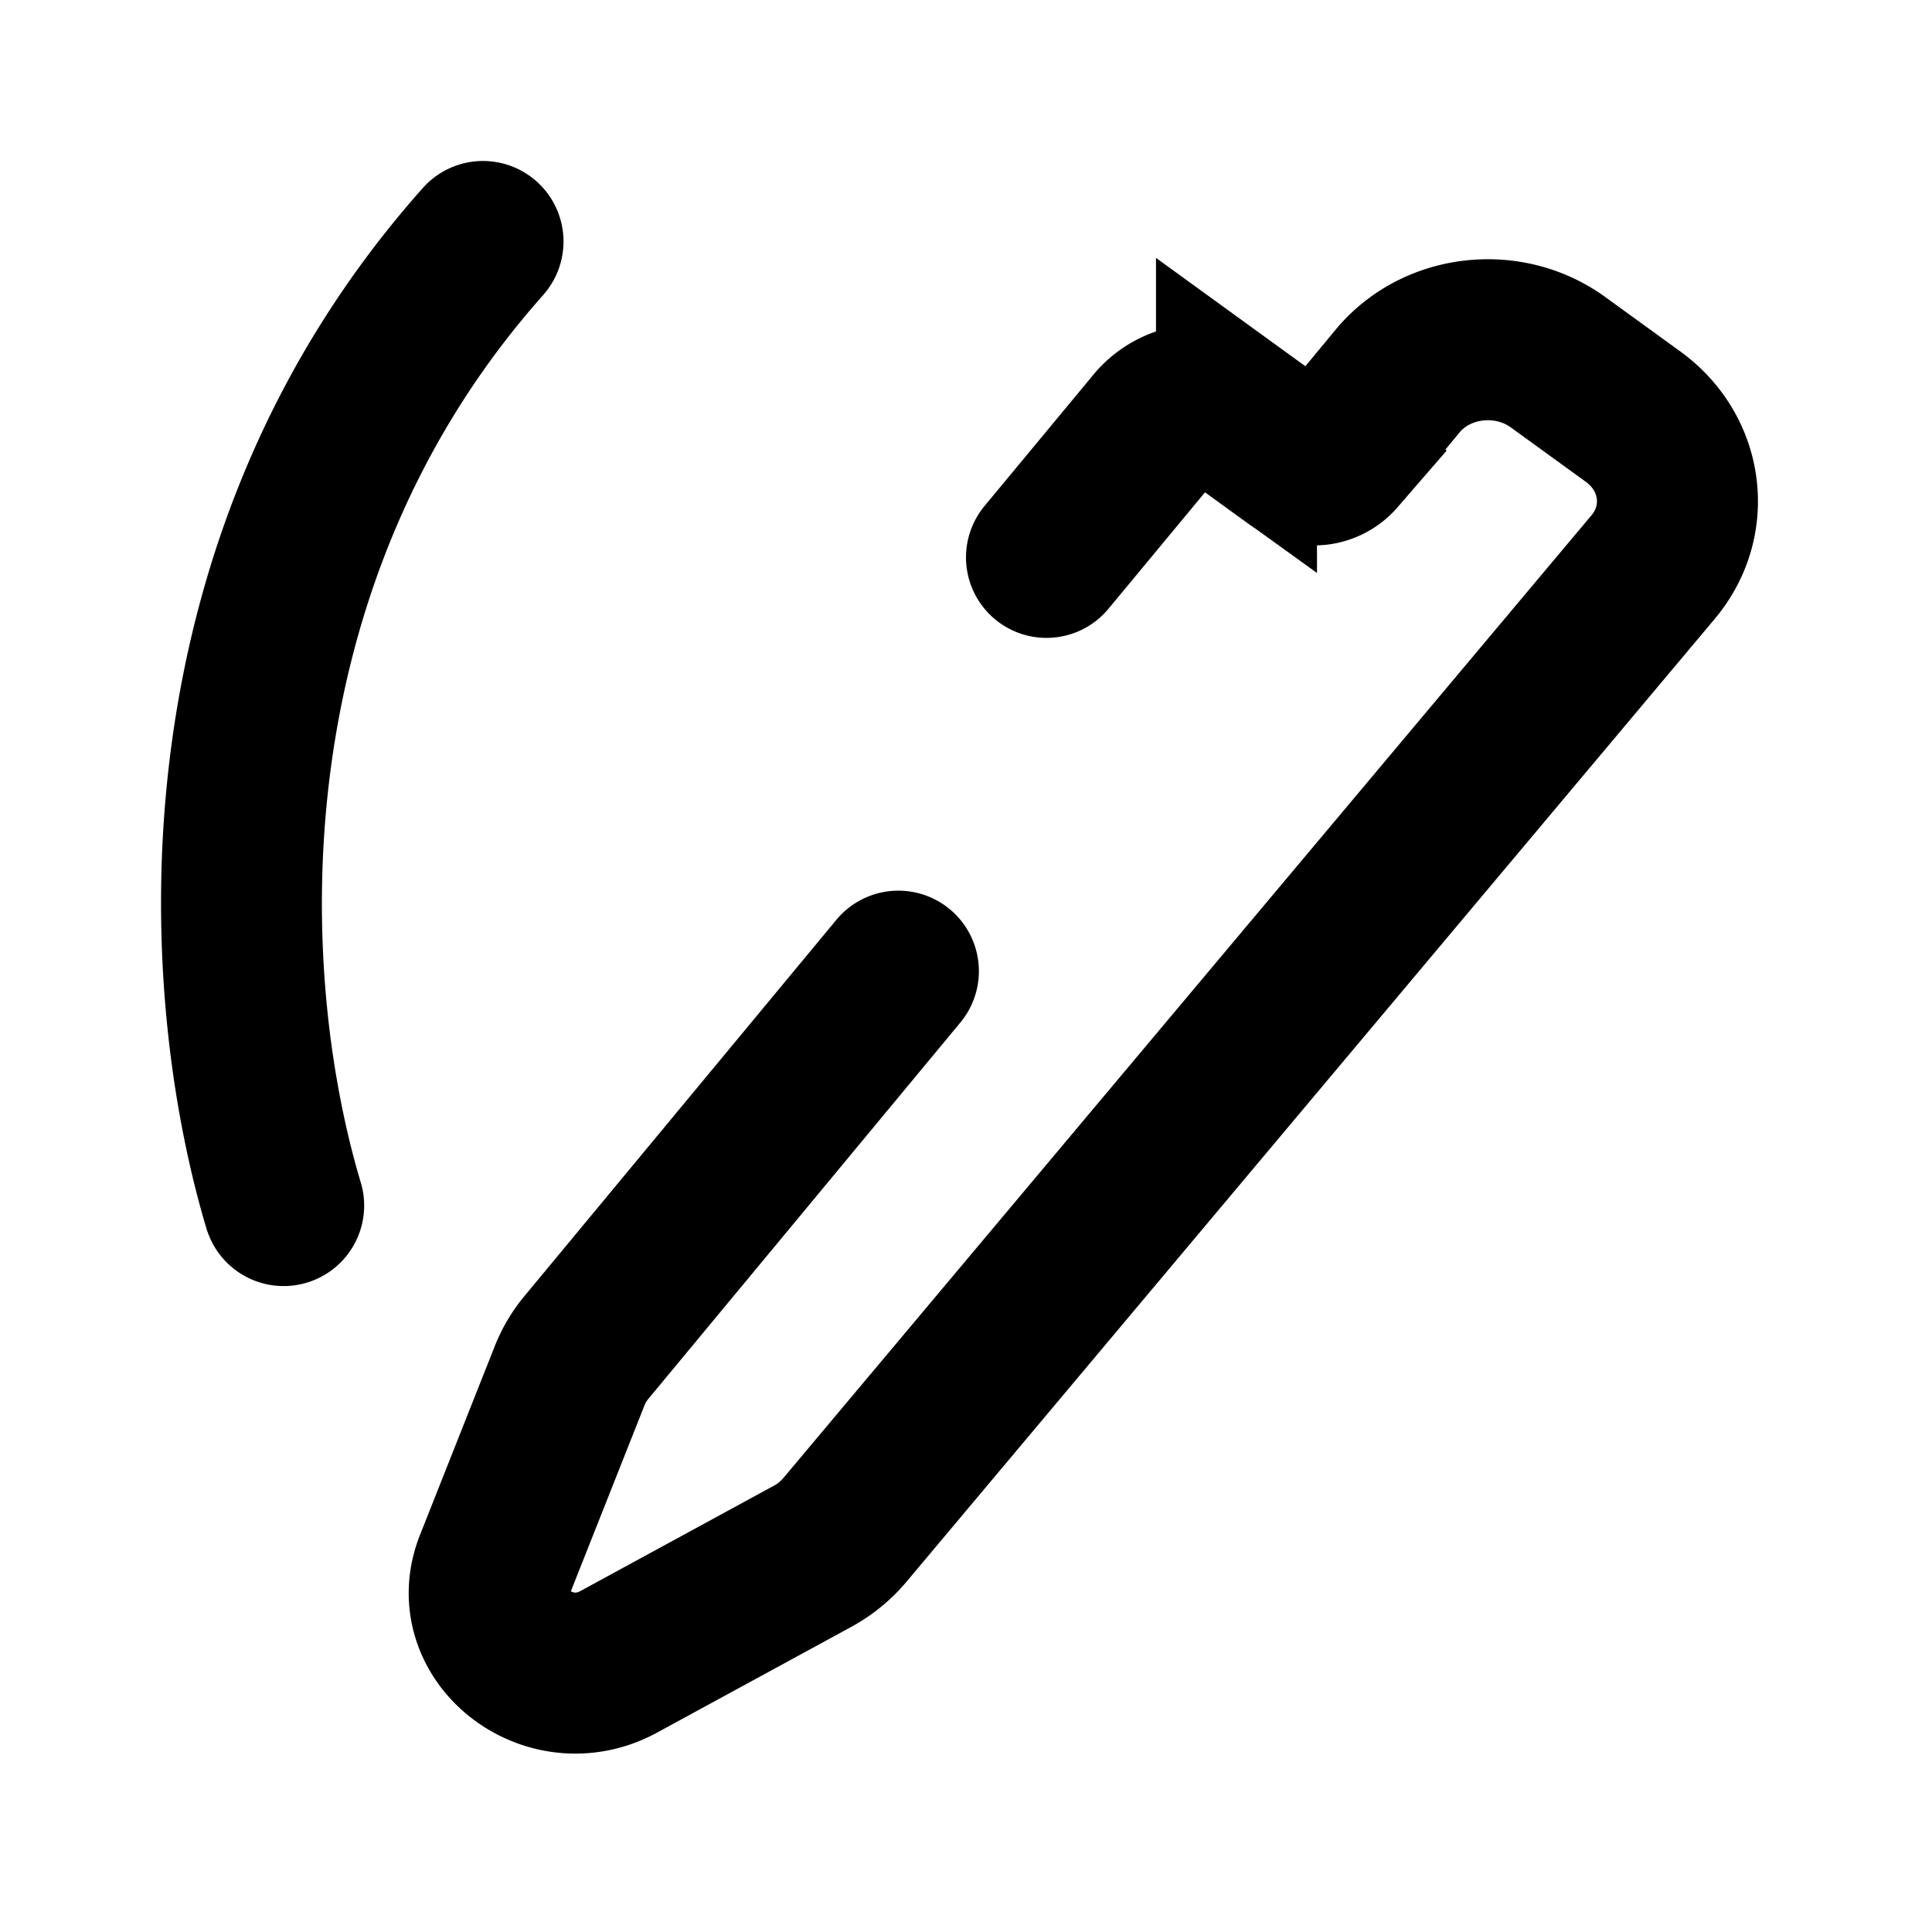 <svg width="24" height="24" fill="none" xmlns="http://www.w3.org/2000/svg"><path d="M6.747 3.665a1 1 0 0 0-1.494-1.33l1.494 1.33zM2.574 15.289a1 1 0 0 0 1.914-.578l-1.914.578zm1.914-.578c-.812-2.695-.945-7.445 2.26-11.046l-1.495-1.33C1.429 6.633 1.64 12.192 2.573 15.29l1.915-.578z" fill="currentColor"/><path d="M11.16 12.064l-3.875 4.674a1.3 1.3 0 0 0-.208.35l-.93 2.348c-.348.876.673 1.679 1.537 1.209l2.41-1.312A1.39 1.39 0 0 0 10.5 19L20.541 7.038c.48-.579.366-1.413-.255-1.863l-.931-.675c-.62-.45-1.513-.346-1.993.233l-.757.914a.372.372 0 0 1-.499.058l-.746-.541a.744.744 0 0 0-.997.116L13 6.924" stroke="currentColor" stroke-width="2" stroke-linecap="round"/></svg>
